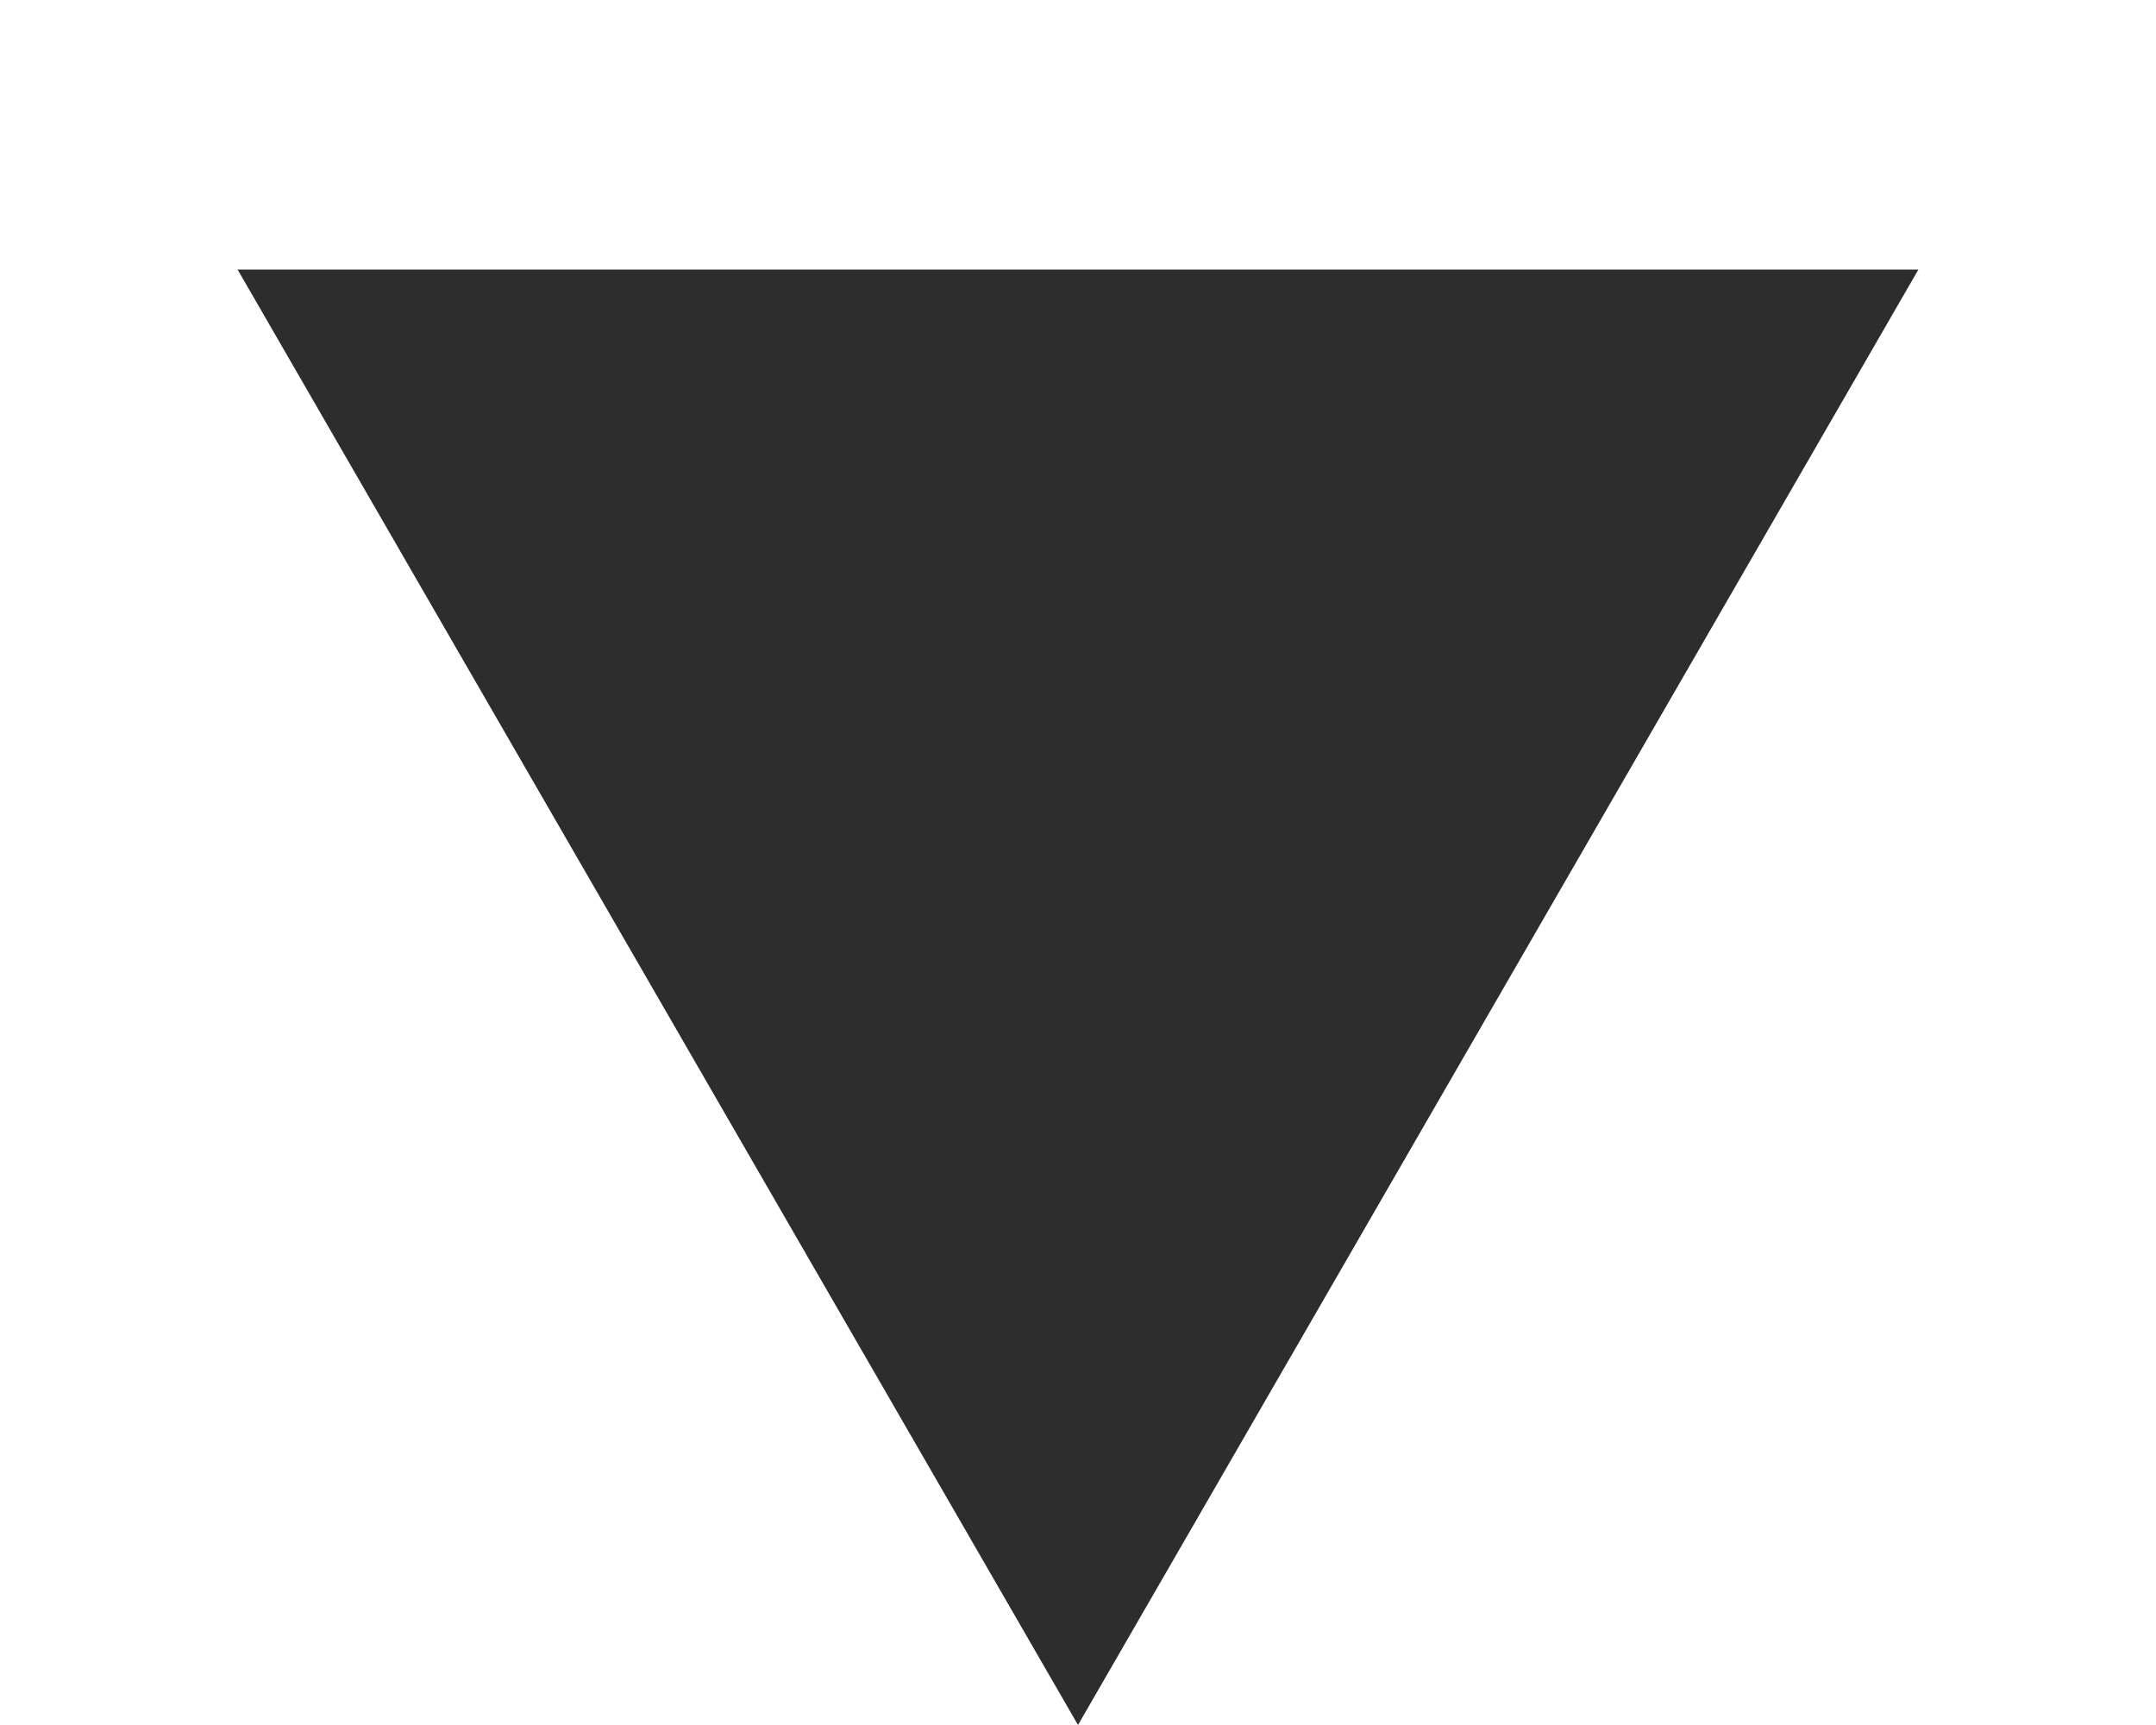 <?xml version="1.0" encoding="UTF-8"?> <svg xmlns="http://www.w3.org/2000/svg" width="5" height="4" viewBox="0 0 5 4" fill="none"><path d="M2.5 4L0.551 0.625L4.449 0.625L2.5 4Z" fill="#2D2D2D"></path></svg> 